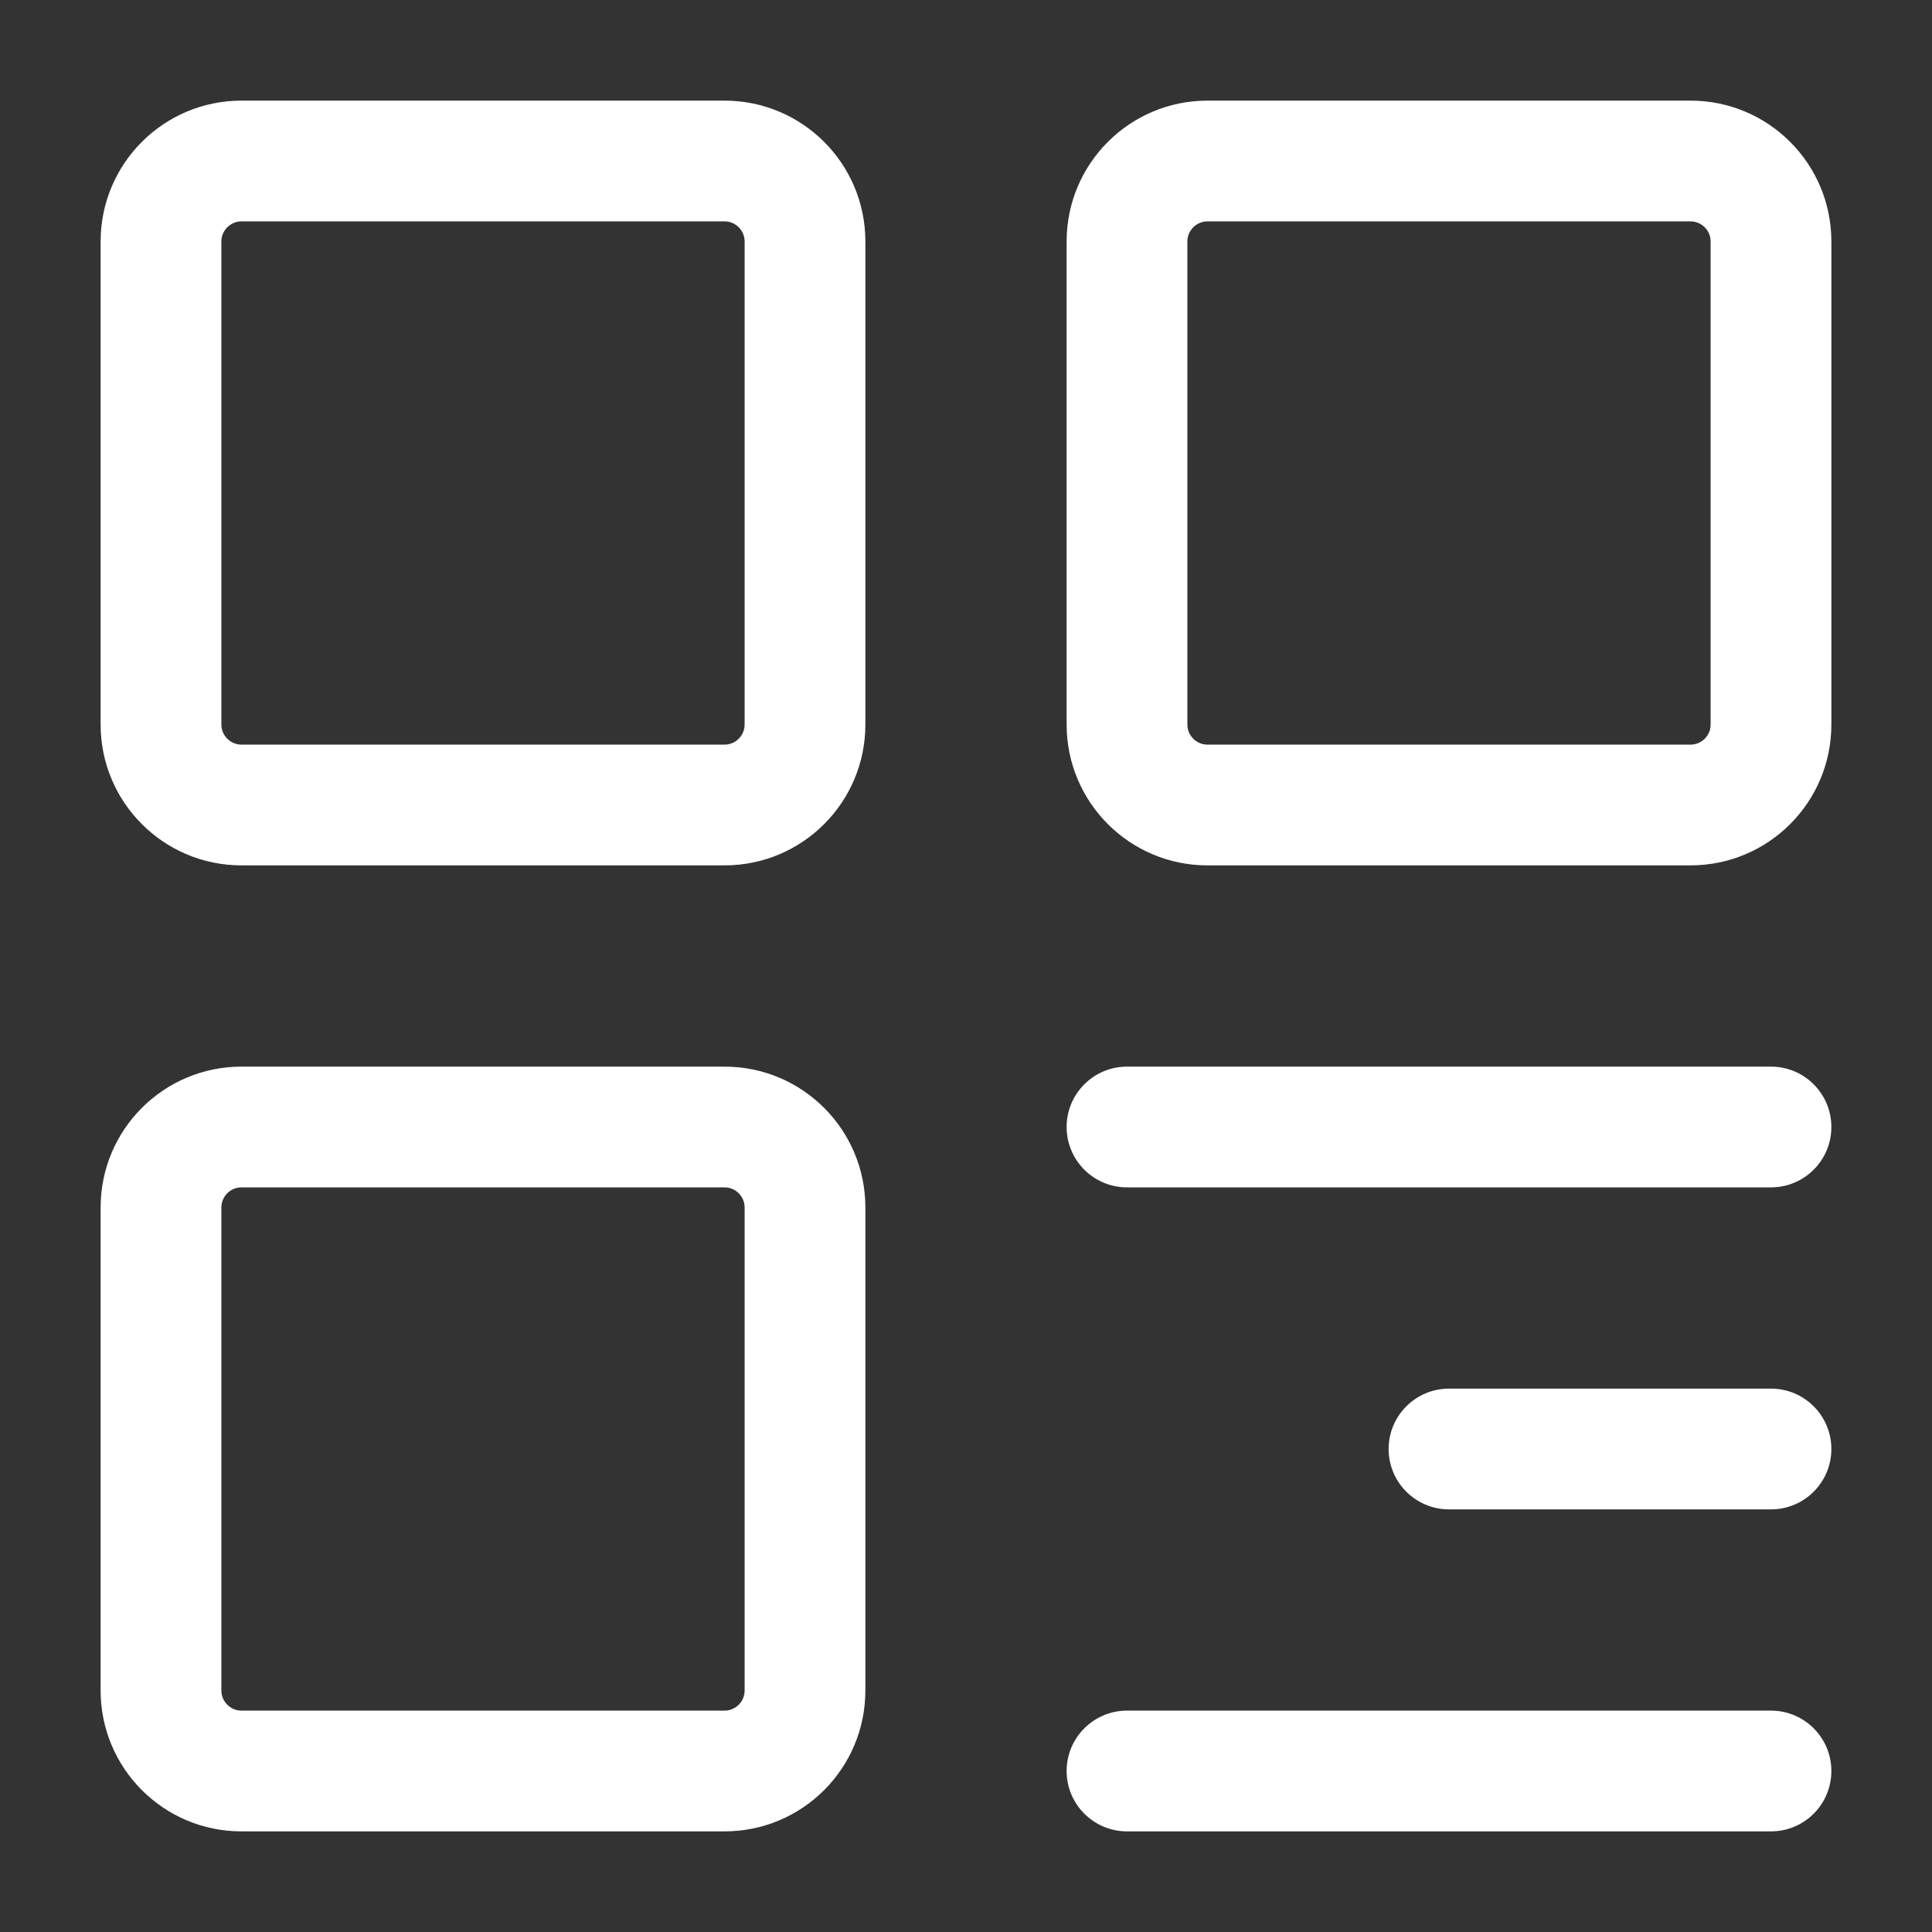 <svg fill="none" height="512" viewBox="0 0 24 24" width="512" xmlns="http://www.w3.org/2000/svg" id="fi_8207261"><rect x="0" y="0" width="24" height="24" fill="#333333" stroke="none"/><g clip-rule="evenodd" fill="rgb(255,255,255)" fill-rule="evenodd"><path d="m3 2.75c-.138 0-.25.112-.25.25v6c0 .138.112.25.25.25h6c.138 0 .25-.112.25-.25v-6c0-.138-.112-.25-.25-.25zm-1.75.25c0-.967.783-1.75 1.75-1.75h6c.967 0 1.75.783 1.75 1.75v6c0 .967-.783 1.75-1.75 1.75h-6c-.967 0-1.75-.783-1.75-1.75z"></path><path d="m3 14.75c-.138 0-.25.112-.25.25v6c0 .138.112.25.25.25h6c.138 0 .25-.112.25-.25v-6c0-.138-.112-.25-.25-.25zm-1.75.25c0-.967.783-1.75 1.75-1.75h6c.967 0 1.75.783 1.75 1.75v6c0 .967-.783 1.75-1.75 1.75h-6c-.967 0-1.75-.783-1.75-1.75z"></path><path d="m15 2.75c-.138 0-.25.112-.25.25v6c0 .138.112.25.25.25h6c.138 0 .25-.112.25-.25v-6c0-.138-.112-.25-.25-.25zm-1.75.25c0-.967.783-1.75 1.75-1.75h6c.967 0 1.75.783 1.75 1.75v6c0 .967-.783 1.75-1.75 1.75h-6c-.967 0-1.75-.783-1.75-1.75z"></path><path d="m13.25 14c0-.414.336-.75.75-.75h8c.414 0 .75.336.75.75s-.336.75-.75.75h-8c-.414 0-.75-.336-.75-.75z"></path><path d="m17.25 18c0-.414.336-.75.75-.75h4c.414 0 .75.336.75.75s-.336.75-.75.75h-4c-.414 0-.75-.336-.75-.75z"></path><path d="m13.25 22c0-.414.336-.75.75-.75h8c.414 0 .75.336.75.75s-.336.75-.75.75h-8c-.414 0-.75-.336-.75-.75z"></path></g></svg>